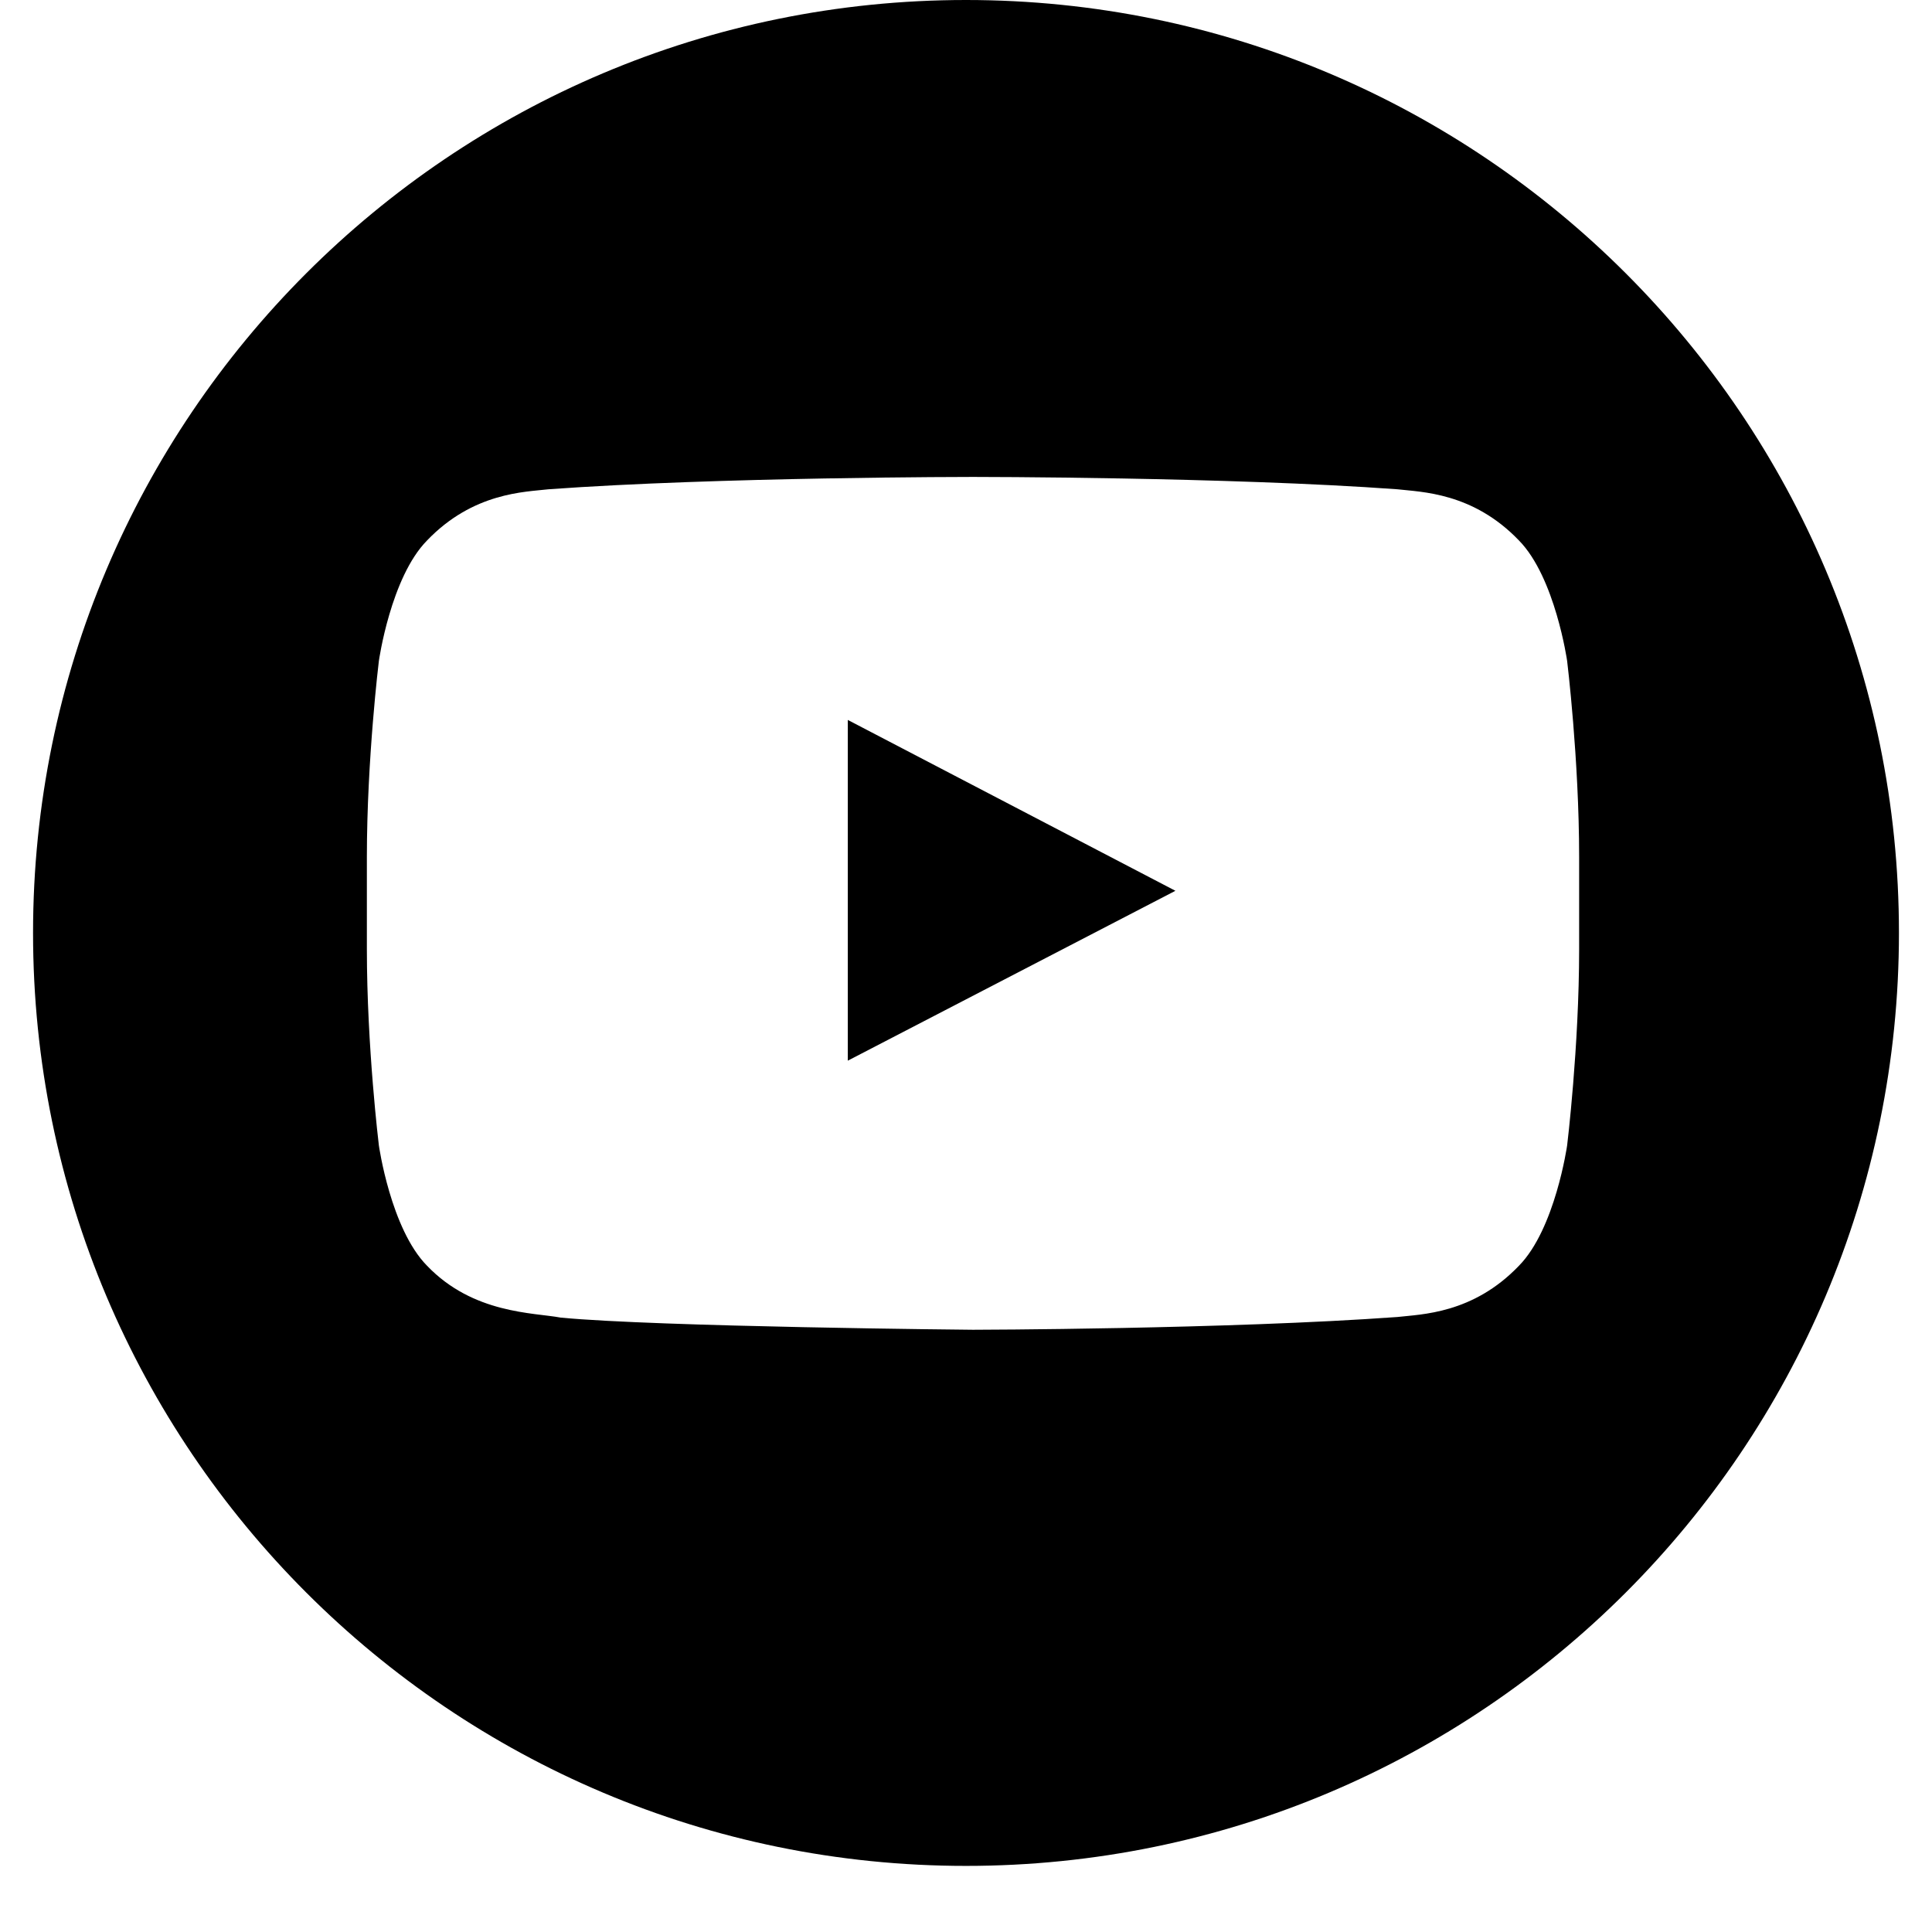 <?xml version="1.0" encoding="UTF-8"?> <svg xmlns="http://www.w3.org/2000/svg" width="28" height="28" viewBox="0 0 28 28" fill="none"> <path fill-rule="evenodd" clip-rule="evenodd" d="M12.287 15.372L17.035 12.91L12.287 10.434V15.372Z" fill="black"></path> <path fill-rule="evenodd" clip-rule="evenodd" d="M22.886 13.756C22.886 15.178 22.712 16.601 22.712 16.601C22.712 16.601 22.539 17.81 22.014 18.344C21.345 19.043 20.596 19.047 20.252 19.087C17.794 19.265 14.101 19.272 14.101 19.272C14.101 19.272 9.532 19.23 8.128 19.096C7.735 19.022 6.858 19.043 6.189 18.344C5.662 17.81 5.491 16.601 5.491 16.601C5.491 16.601 5.317 15.178 5.317 13.756V12.422C5.317 11 5.491 9.578 5.491 9.578C5.491 9.578 5.662 8.368 6.189 7.833C6.858 7.135 7.607 7.131 7.949 7.091C10.409 6.912 14.097 6.912 14.097 6.912H14.106C14.106 6.912 17.794 6.912 20.252 7.091C20.596 7.131 21.345 7.135 22.014 7.833C22.539 8.368 22.712 9.578 22.712 9.578C22.712 9.578 22.886 11 22.886 12.422V13.756ZM14 -0C6.533 -0 0.479 6.053 0.479 13.521C0.479 20.988 6.533 27.042 14 27.042C21.468 27.042 27.521 20.988 27.521 13.521C27.521 6.053 21.468 -0 14 -0Z" fill="black"></path> </svg> 